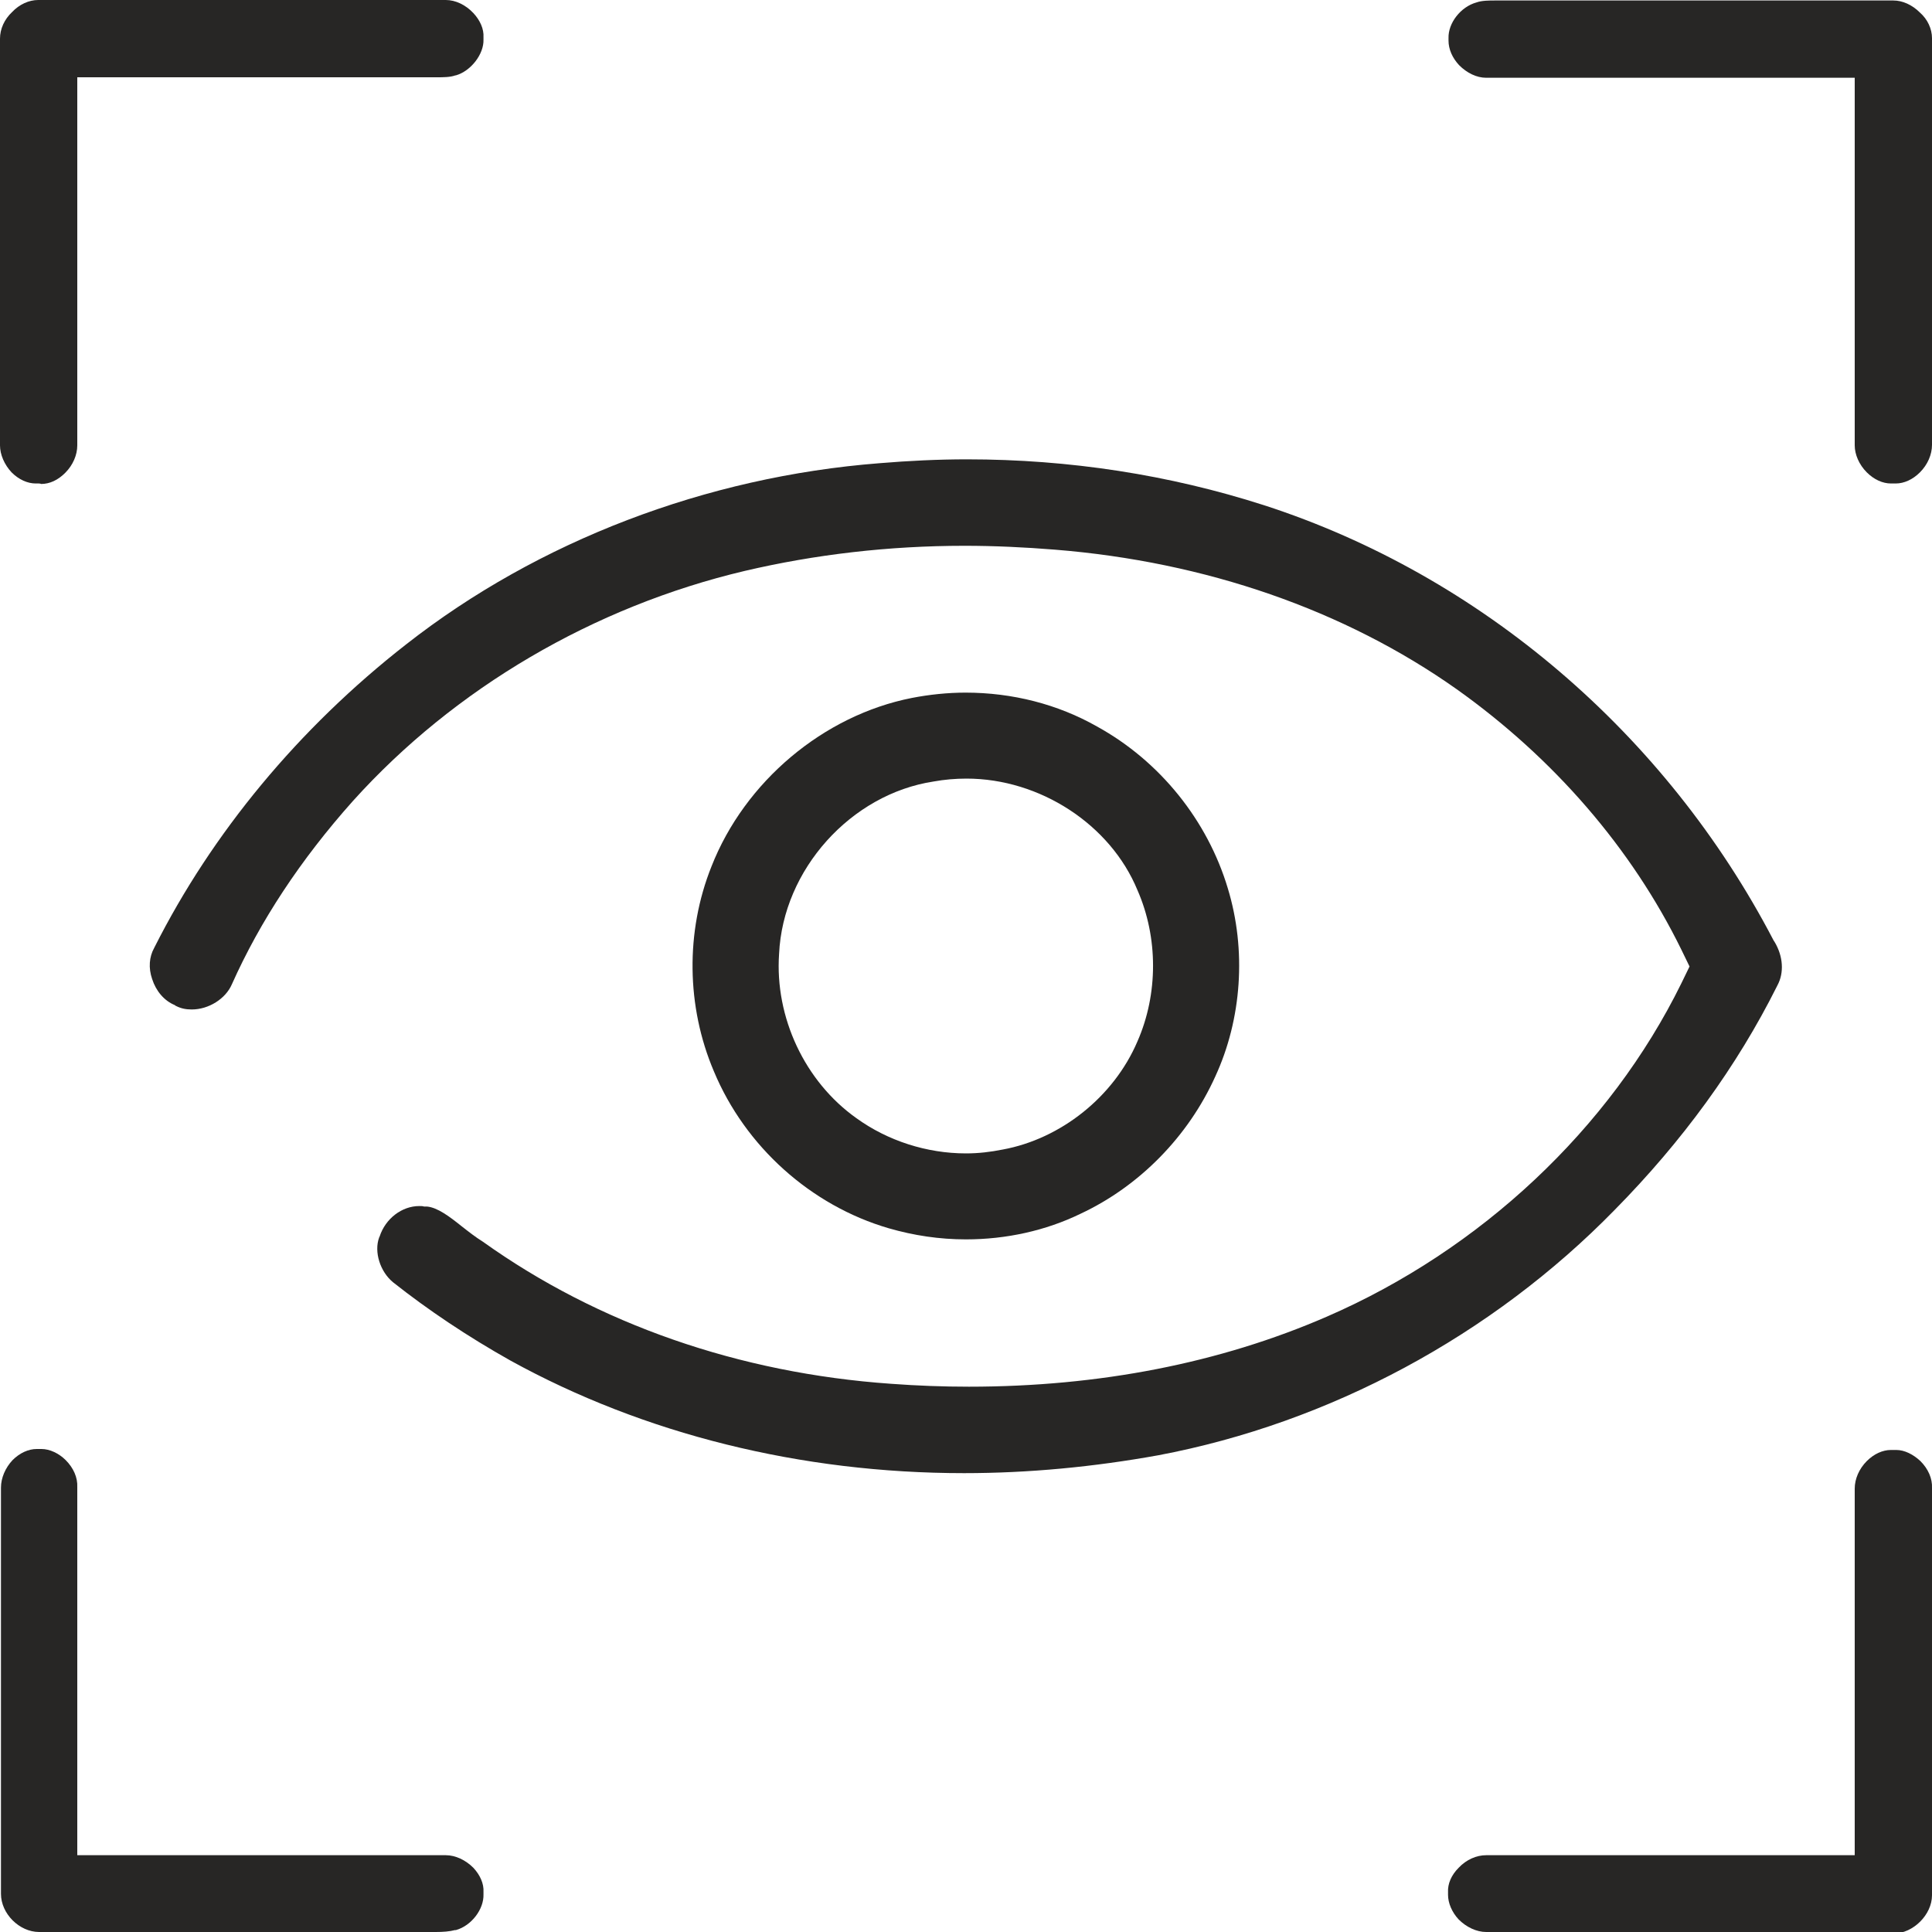 <?xml version="1.0" encoding="utf-8"?>
<!-- Generator: Adobe Illustrator 24.2.0, SVG Export Plug-In . SVG Version: 6.00 Build 0)  -->
<svg version="1.1" id="Layer_1" xmlns="http://www.w3.org/2000/svg" xmlns:xlink="http://www.w3.org/1999/xlink" x="0px" y="0px"
	 viewBox="0 0 400 400" style="enable-background:new 0 0 400 400;" xml:space="preserve">
<style type="text/css">
	.st0{fill:#272625;}
</style>
<g>
	<g>
		<g>
			<path class="st0" d="M8,100.1c-0.2,0-0.5,0-0.6,0c-1.7,0-3.5-0.8-5-2.3C0.9,96.2,0,94.1,0,92.2l0-2.3C0,70.1,0,29.1,0,8C0,6,0.9,4,2.5,2.5
				C4,0.9,6,0,7.9,0c9.7,0,23.6,0,37.8,0C62,0,78.9,0,90.6,0l1.7,0c2,0,4.1,1,5.7,2.7c1.4,1.5,2.2,3.3,2.1,5l0,0.2l0,0.3
				c0.1,3-2.6,6.5-5.7,7.4l-0.1,0C93.2,16,91.8,16,90.4,16c-0.4,0-0.9,0-1.3,0c-0.5,0-1,0-1.5,0l-0.7,0c-4.7,0-11.7,0-19.4,0L16,16
				l0,8c0,5.2,0,12.5,0,20.6v2.3c0,16.3,0,34.9,0,45.3c0,2-0.9,4.1-2.5,5.7c-1.5,1.5-3.2,2.3-5,2.3C8.4,100.1,8,100.1,8,100.1z"/>
		</g>
		<g>
			<path class="st0" d="M391.5,100.1c-1.7,0-3.5-0.8-5-2.3c-1.6-1.6-2.5-3.7-2.5-5.6c0-9.9,0-26.7,0-41.5v-1.9c0-9.7,0-18.6,0-24.7l0-8
				c0,0-15.9,0-20.9,0l-36.9,0c-7.1,0-13.5,0-18.2,0l-0.3,0c-2,0-4-1-5.6-2.6c-1.4-1.5-2.2-3.3-2.2-5.1l0-0.2l0-0.3
				c-0.1-3.1,2.5-6.5,5.8-7.4c1.1-0.4,2.6-0.4,3.9-0.4l2.4,0c5,0,11.2,0,18,0l36.8,0c9.6,0,18.6,0,25.2,0c1.9,0,3.9,0.9,5.5,2.5
				C399.1,4,400,6,400,7.9c0.1,21.5,0,63,0,84.2c0,2-0.9,4.1-2.5,5.7c-1.5,1.5-3.3,2.3-5,2.3l-0.5,0
				C391.9,100.1,391.6,100.1,391.5,100.1z"/>
		</g>
		<g>
			<path class="st0" d="M199.6,305c-33.8,0-66.3-8.1-93.9-23.3c-8.9-5-17.1-10.5-24.3-16.2c-2.7-2.2-4-6.3-2.9-9.3l0.1-0.2
				c1.2-3.7,4.6-6.3,8.2-6.3c0.4,0,0.7,0,1,0.1l0.3,0l0.3,0c2.2,0.2,4.7,2.1,7.2,4.1c1.4,1.1,2.8,2.2,4.4,3.2
				c23.8,17,53,27.2,84.5,29.4c5.4,0.4,10.8,0.6,16.1,0.6c27,0,52-4.9,74.1-14.5c31.8-13.8,58.6-38.9,73.4-69l1.7-3.5l-1.7-3.5
				c-10.3-21-26.4-39.6-46.5-53.9c-23.2-16.4-52-26.4-83.2-28.9c-6.2-0.5-12.5-0.8-18.7-0.8c-15.7,0-31,1.8-45.5,5.2
				c-31.3,7.4-60.1,24.3-81.1,47.6c-10.9,12.2-19.3,25-25.1,38c-1.3,3-4.8,5.2-8.3,5.2c-1.2,0-2.2-0.2-3.2-0.7l-0.2-0.1l-0.1-0.1
				c-2.2-0.9-3.9-2.9-4.7-5.4c-0.8-2.3-0.6-4.6,0.4-6.4l0.1-0.2c11.9-23.6,29.8-45.3,52.1-62.7c27.3-21.4,62.1-34.7,98-37.5
				c6-0.5,12.1-0.8,18.1-0.8c21.2,0,41.9,3.2,61.5,9.5c44.8,14.5,83.2,47.3,105.5,90.1l0.2,0.3c1.8,3,2,6.4,0.6,9l-0.1,0.2
				c-8.3,16.6-19.6,32.1-33.6,46.3c-25.4,26-59,44.1-94.5,50.8C226.5,303.7,213,305,199.6,305z"/>
		</g>
		<g>
			<g>
				<g>
					<path class="st0" d="M200,256.6c-5.5,0-10.8-0.8-16-2.3c-16.1-4.7-29.7-16.9-36.2-32.5c-5.7-13.4-5.9-28.9-0.5-42.4
						c6.9-17.6,23.2-31.3,41.5-34.9c3.6-0.7,7.4-1.1,11.1-1.1c9.7,0,19.1,2.4,27.2,7c13.1,7.2,22.9,19.5,27.1,33.5
						c3.9,12.8,2.9,27.1-2.6,39c-5.6,12.4-15.7,22.7-27.9,28.4C216.5,254.8,208.3,256.6,200,256.6z M200.1,161.2
						c-2.3,0-4.6,0.2-6.8,0.6c-17.1,2.6-31.2,18.2-32,35.7c-0.9,13.1,5.3,26.4,16,34c6.5,4.7,14.6,7.3,22.7,7.3
						c2.6,0,5.1-0.3,7.6-0.8c12-2.2,23-10.9,27.9-22.4c4.3-9.8,4.3-21.5,0-31.3C229.9,170.7,215.3,161.2,200.1,161.2z"/>
				</g>
			</g>
		</g>
		<g>
			<path class="st0" d="M88.1,400c-5,0-11.2,0-18,0l-36.8,0c-9.7,0-18.6,0-25.2,0c-4.1,0-7.9-3.8-7.9-7.9c0-21.2,0-62.2,0-81.9l0-2.2
				c0-2,0.9-4.1,2.4-5.7c1.5-1.5,3.3-2.3,5-2.3c0.1,0,0.5,0,0.5,0c0.1,0,0.5,0,0.5,0c1.7,0,3.6,0.9,5,2.3c1.6,1.6,2.5,3.6,2.4,5.6
				c0,9.9,0,26.7,0,41.6v1.8c0,9.7,0,18.7,0,24.8l0,8l53.2,0c8.9,0,17.1,0,22.8,0l0.3,0c2,0,4.1,1,5.7,2.6c1.4,1.5,2.2,3.3,2.1,5
				l0,0.2l0,0.3c0.1,3.1-2.5,6.5-5.7,7.4l-0.2,0c-1.1,0.3-2.5,0.4-4,0.4L88.1,400z"/>
		</g>
		<g>
			<path class="st0" d="M354.3,400c-16.3,0-33.2,0-44.8,0l-1.8,0c-2,0-4.1-1-5.7-2.6c-1.4-1.5-2.2-3.4-2.2-5.1l0-0.2l0-0.3
				c-0.1-1.8,0.7-3.6,2.2-5.1c1.6-1.7,3.7-2.6,5.7-2.6c5.8,0,14,0,23,0l53.3,0l0-8c0-5.6,0-13.7,0-22.5l0-2.8c0-15.6,0-32.9,0-42.6
				c0-2,0.9-4.1,2.5-5.7c1.5-1.5,3.3-2.3,5-2.3c0.1,0,0.5,0,0.5,0l0.6,0c1.7,0,3.5,0.9,5,2.3c1.6,1.6,2.5,3.6,2.4,5.6
				c0,21.3,0,63,0,84.3c0,4-3.9,7.9-7.9,7.9C382.4,400,368.6,400,354.3,400z"/>
		</g>
	</g>
</g>
</svg>
